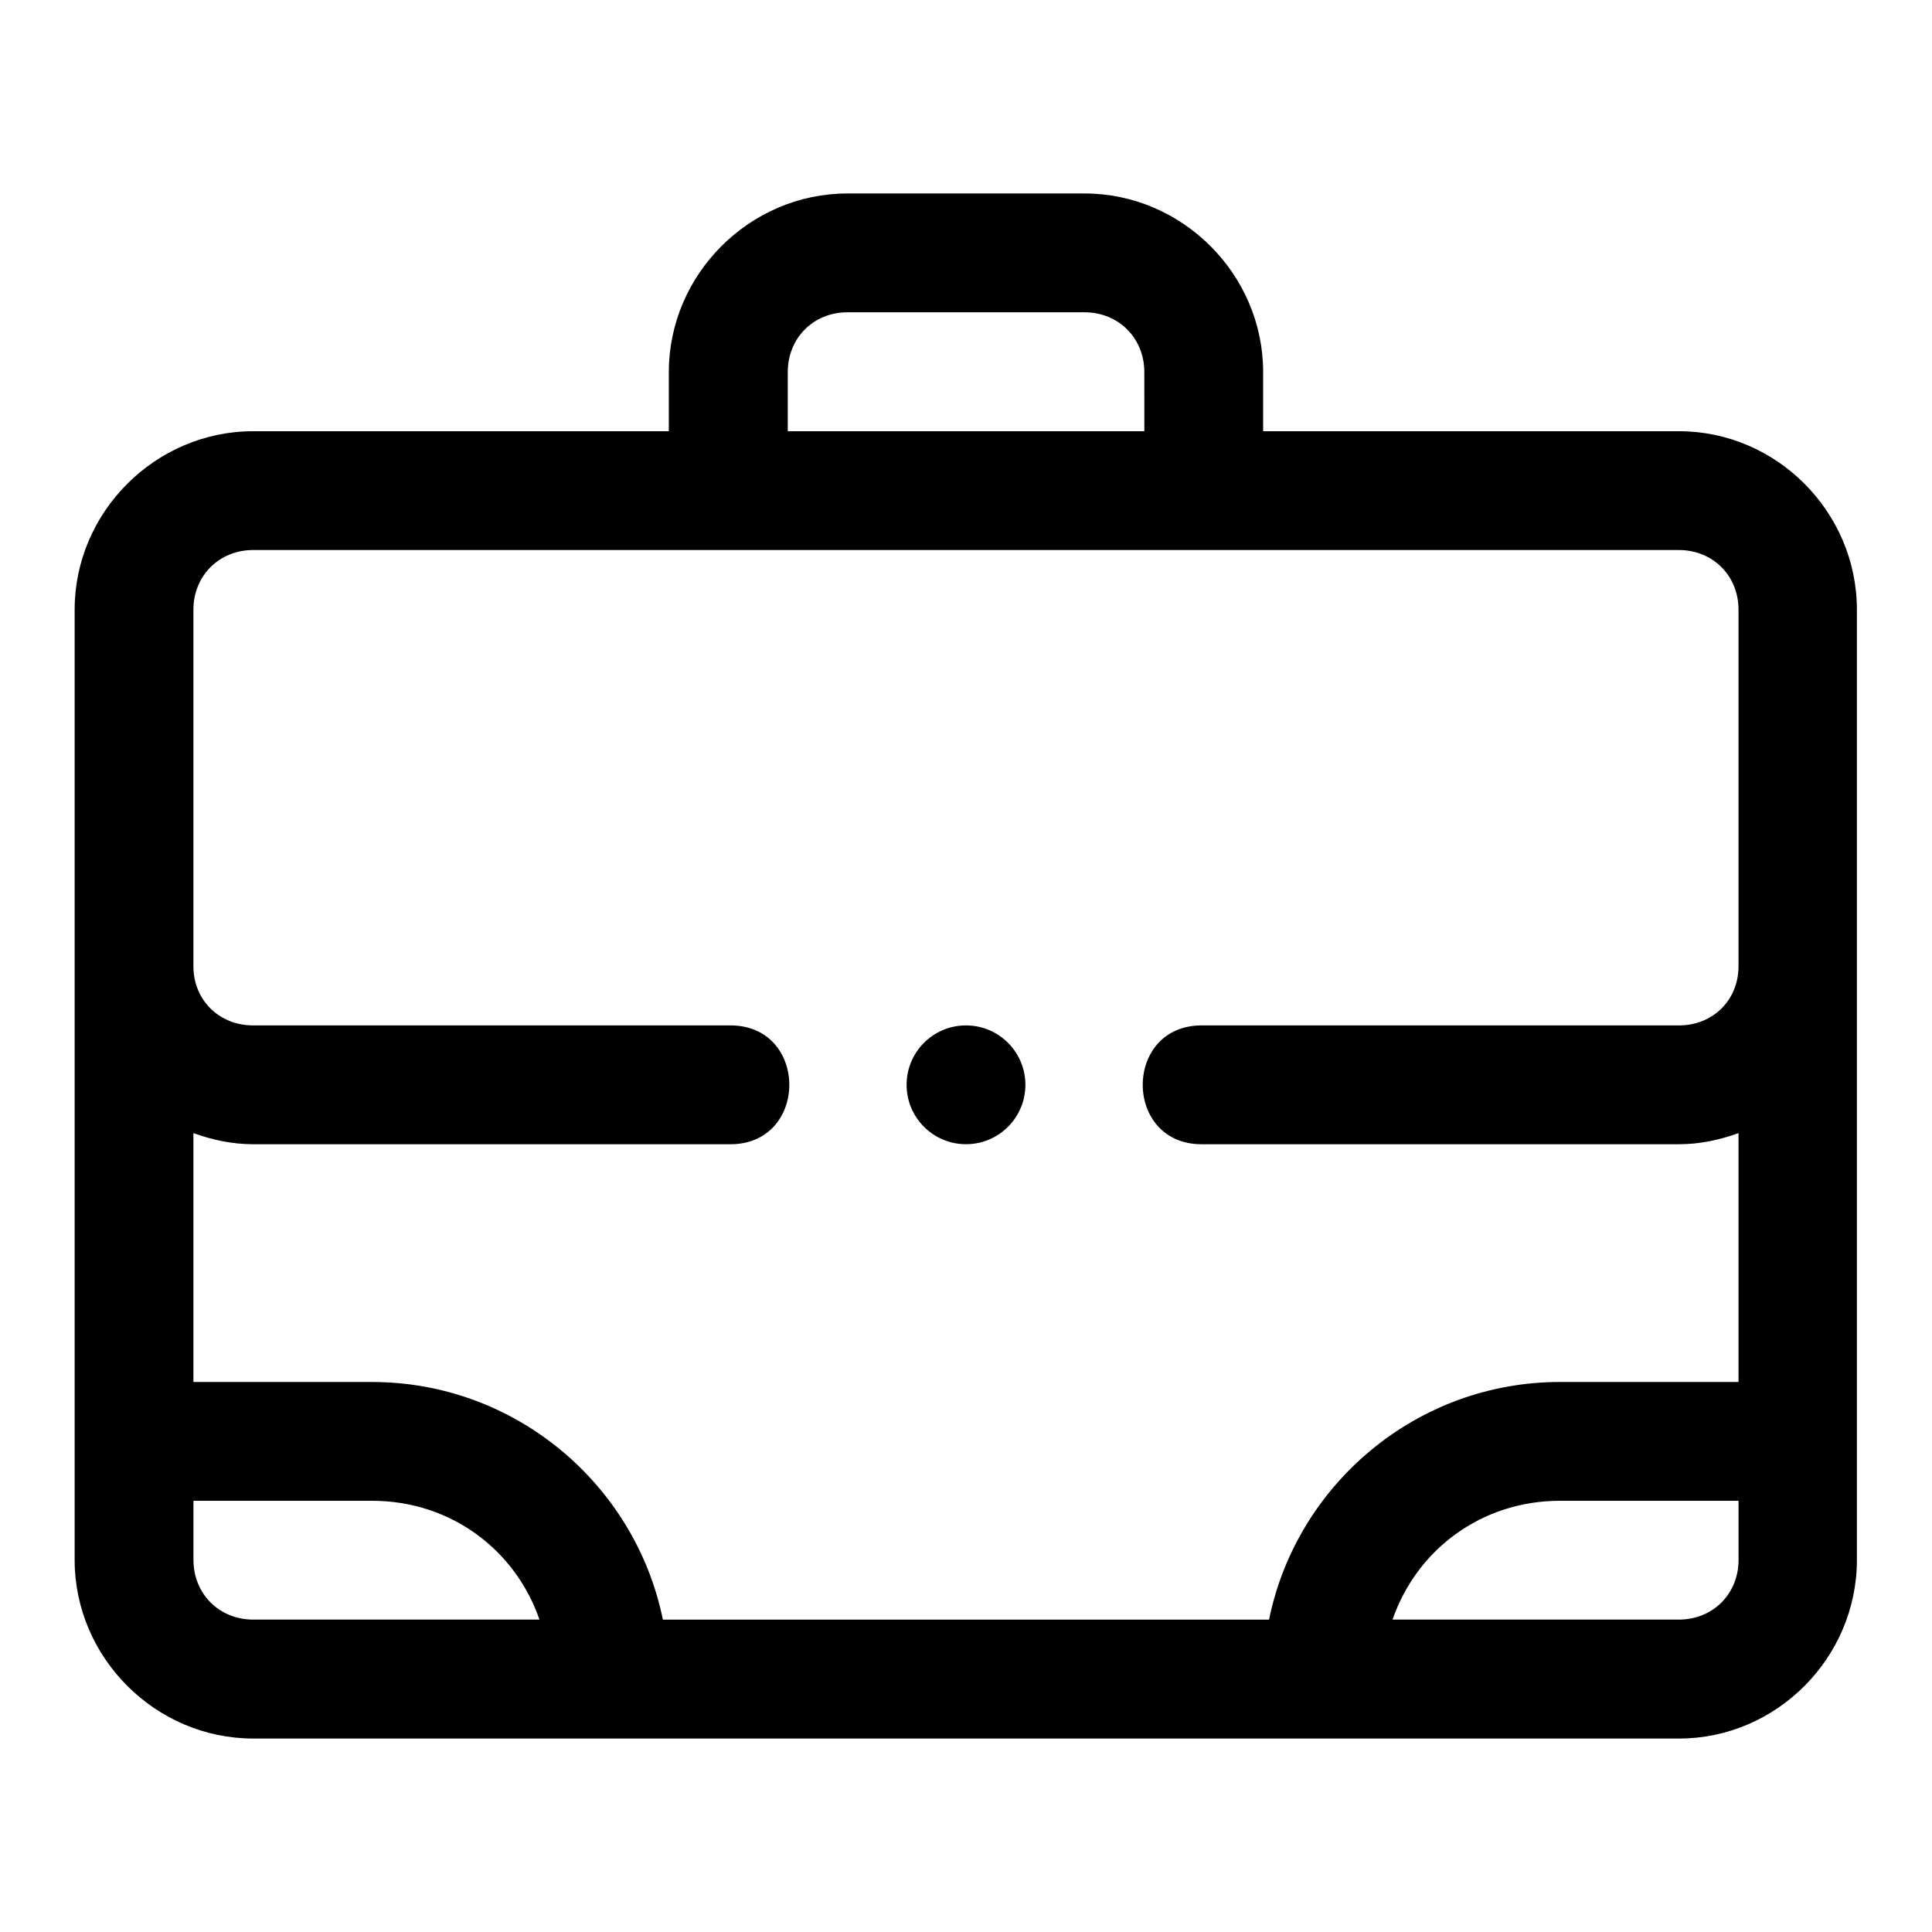 <?xml version="1.0" encoding="UTF-8"?>
<!-- The Best Svg Icon site in the world: iconSvg.co, Visit us! https://iconsvg.co -->
<svg fill="#000000" width="800px" height="800px" version="1.1" viewBox="144 144 512 512" xmlns="http://www.w3.org/2000/svg">
 <path d="m368.57 195.27c-25.895 0-47.324 21.43-47.324 47.324v15.68h-110.14c-25.895 0-47.324 21.398-47.324 47.293v251.84c0 25.895 21.43 47.324 47.324 47.324l377.82 0.004c25.895 0 47.172-21.43 47.172-47.324v-251.84c0-25.895-21.277-47.297-47.172-47.297h-110.18v-15.68c0-25.895-21.43-47.324-47.324-47.324zm0 31.488h62.852c8.996 0 15.836 6.844 15.836 15.836l0.004 15.68h-94.496v-15.68c0-8.996 6.812-15.836 15.805-15.836zm-157.47 63.004h377.82c8.996 0 15.805 6.812 15.805 15.805v94.496c0.004 8.996-6.809 15.684-15.805 15.684h-125.98c-21.469-0.48-21.469 31.969 0 31.488h125.98c5.562 0 10.832-1.152 15.805-2.953v65.957h-47.324c-37.965 0-69.781 27.117-77.09 62.977l-160.64 0.004c-7.309-35.859-39.125-62.977-77.09-62.977h-47.324v-65.961c4.981 1.801 10.27 2.953 15.836 2.953h125.98c21.469 0.48 21.469-31.969 0-31.488h-125.98c-8.996 0-15.836-6.688-15.836-15.684v-94.496c0-8.996 6.84-15.805 15.836-15.805zm188.9 125.98c-8.695 0-15.742 7.051-15.742 15.742 0 8.695 7.051 15.742 15.742 15.742 8.695 0 15.742-7.051 15.742-15.742 0-8.695-7.051-15.742-15.742-15.742zm-204.73 125.98h47.324c20.879 0 38.004 13.027 44.371 31.488h-75.859c-8.996 0-15.836-6.812-15.836-15.805zm362.14 0h47.324v15.684c0 8.996-6.812 15.805-15.805 15.805h-75.891c6.367-18.461 23.496-31.488 44.371-31.488z" fill-rule="evenodd"/>
</svg>